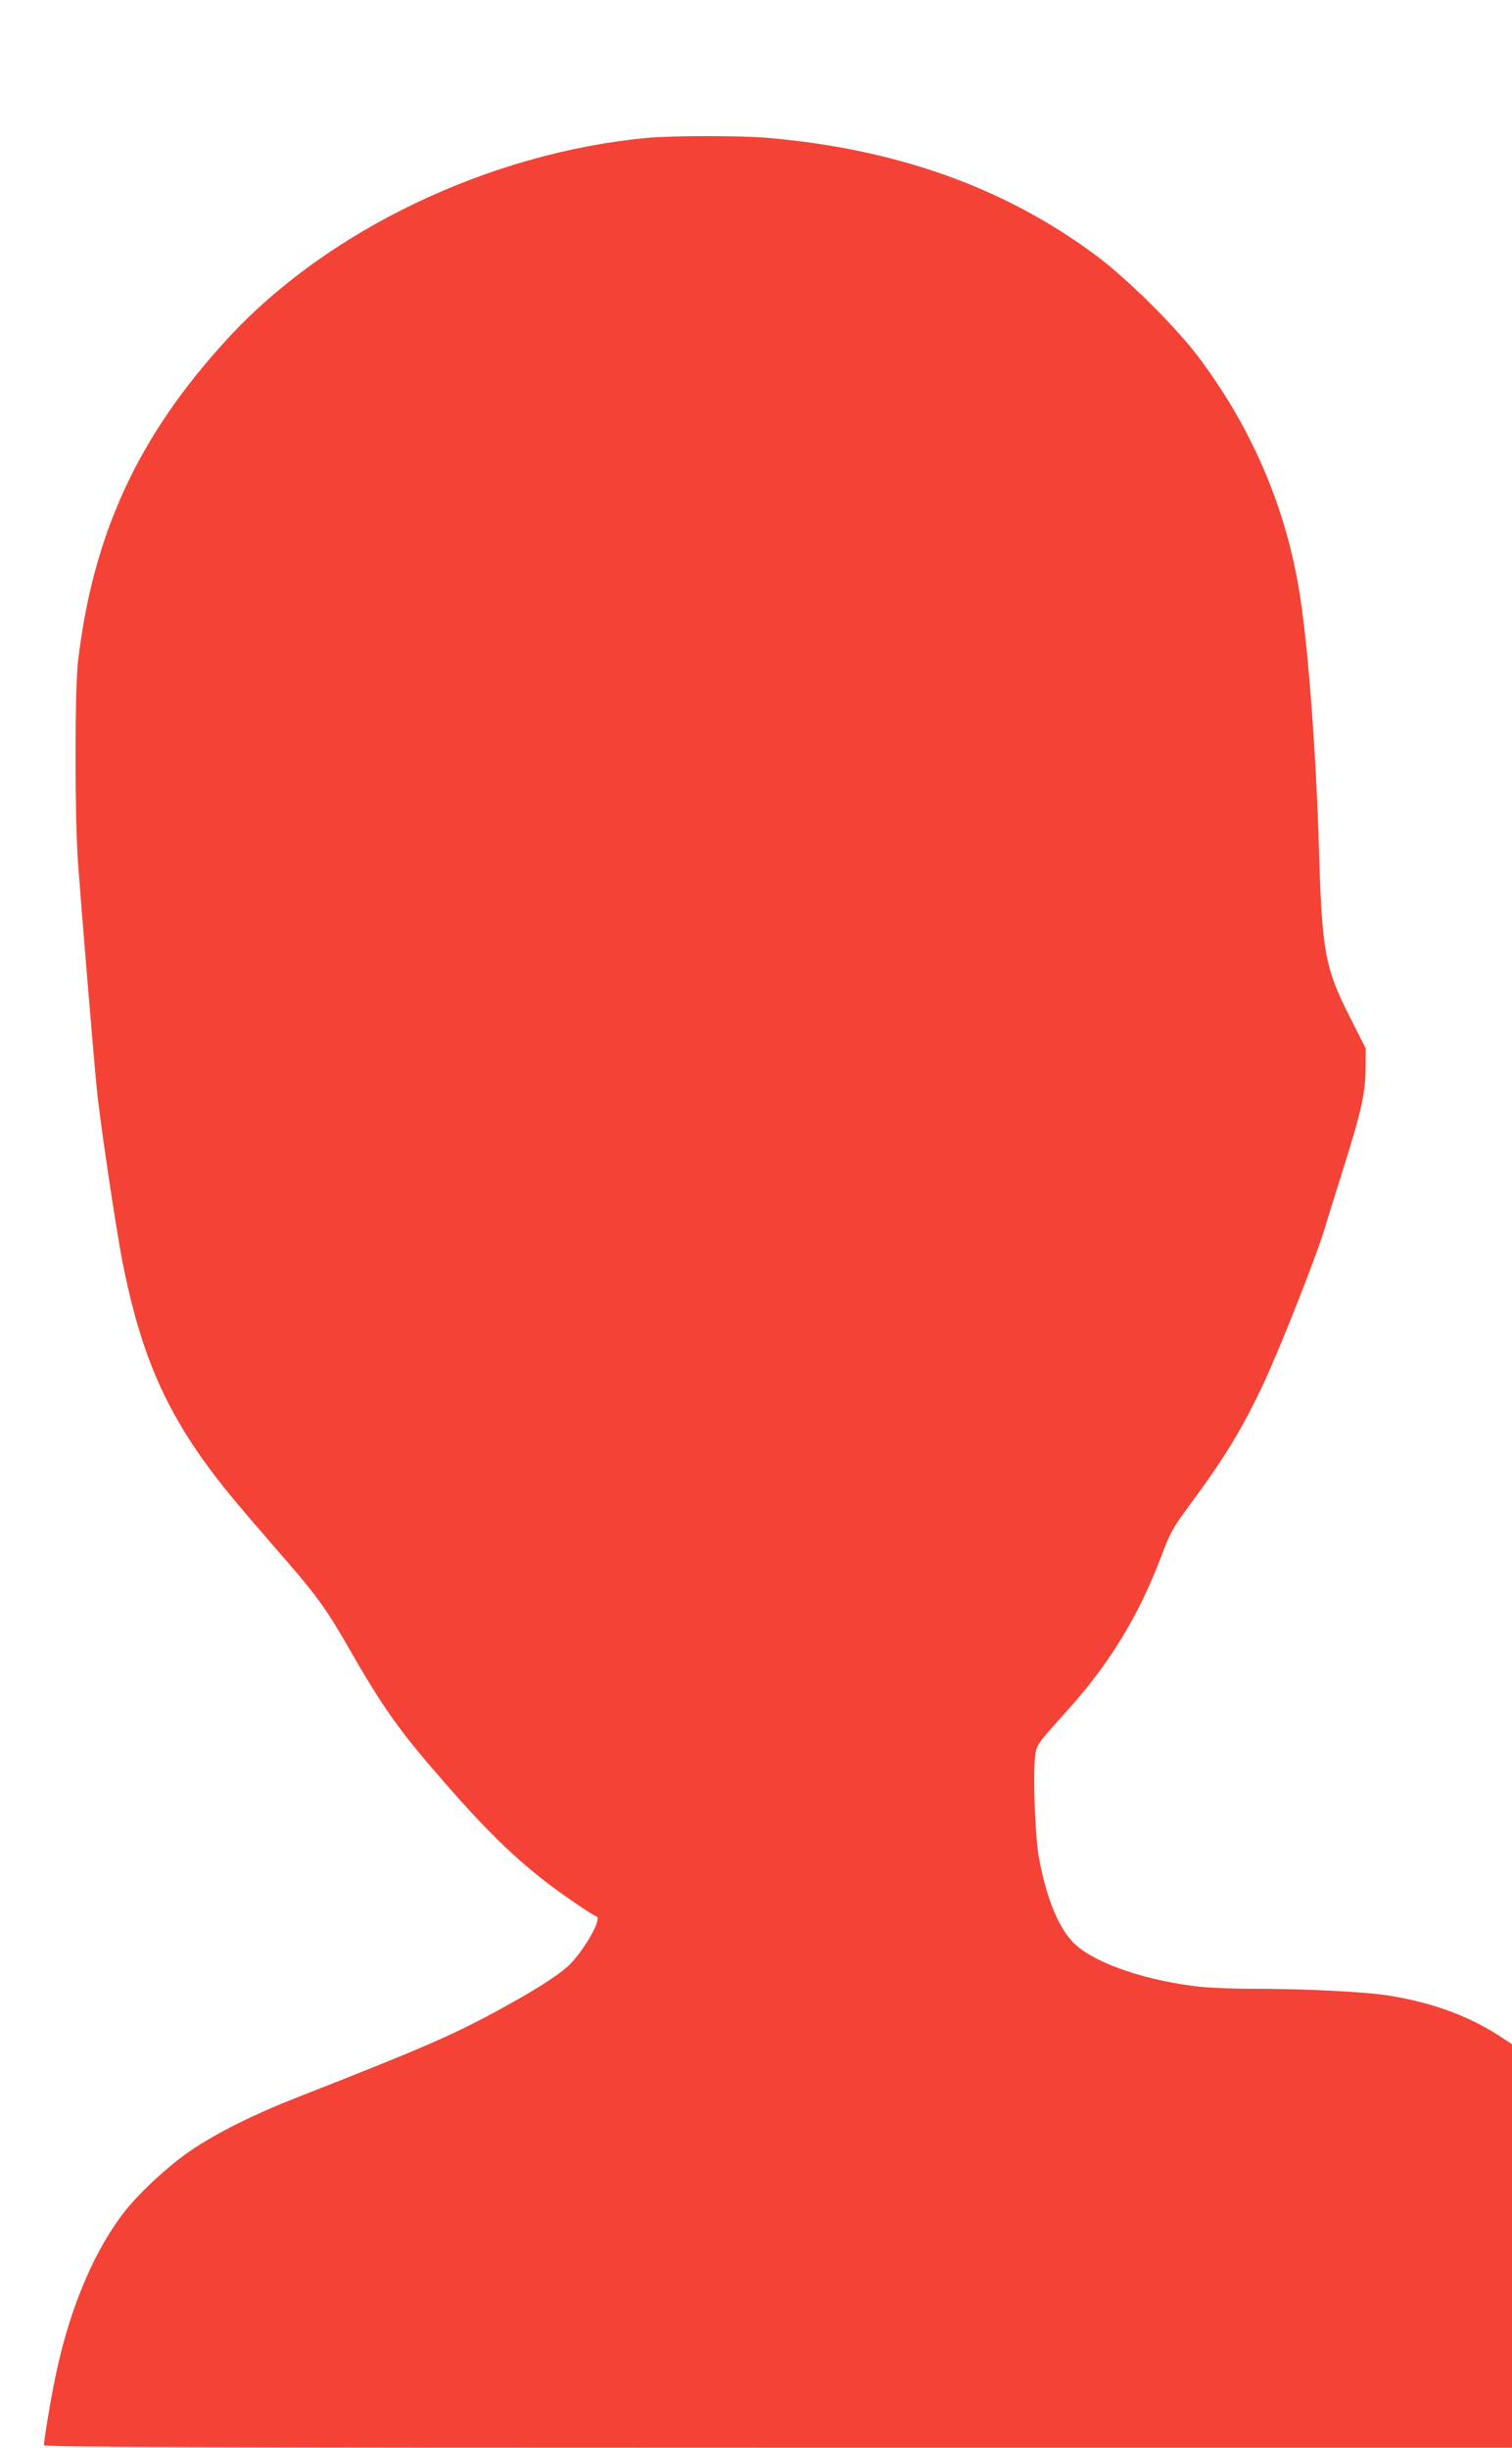 <?xml version="1.0" standalone="no"?>
<!DOCTYPE svg PUBLIC "-//W3C//DTD SVG 20010904//EN"
 "http://www.w3.org/TR/2001/REC-SVG-20010904/DTD/svg10.dtd">
<svg version="1.0" xmlns="http://www.w3.org/2000/svg"
 width="791pt" height="1280pt" viewBox="0 0 791 1280"
 preserveAspectRatio="xMidYMid meet">
<g transform="translate(0,1280) scale(0.1,-0.1)"
fill="#f44336" stroke="none">
<path d="M3385 12079 c-828 -78 -1678 -485 -2199 -1055 -465 -507 -700 -1018
-778 -1684 -17 -146 -17 -819 0 -1050 21 -286 82 -1019 98 -1180 16 -167 101
-739 135 -910 93 -471 220 -768 470 -1100 80 -106 135 -171 407 -485 140 -162
200 -246 303 -427 162 -284 256 -421 434 -628 250 -292 406 -449 590 -593 88
-69 252 -181 276 -189 32 -11 -74 -192 -153 -263 -60 -53 -172 -124 -357 -225
-246 -134 -401 -201 -1051 -456 -221 -86 -415 -182 -550 -272 -116 -76 -274
-221 -354 -322 -158 -199 -288 -502 -361 -845 -24 -108 -65 -351 -65 -382 0
-10 775 -13 3840 -13 l3840 0 0 1055 0 1055 -67 44 c-168 108 -357 176 -588
212 -118 18 -427 34 -695 34 -126 0 -259 6 -321 15 -287 38 -539 132 -632 235
-76 85 -135 234 -172 437 -19 101 -31 417 -21 516 8 74 1 64 180 264 215 240
366 490 481 794 46 123 60 148 146 265 180 243 270 389 379 617 87 182 281
672 330 832 23 77 67 217 97 312 93 294 115 393 117 519 l1 111 -83 164 c-131
258 -146 341 -162 884 -14 479 -54 1022 -96 1300 -68 459 -246 883 -531 1264
-118 158 -372 410 -535 532 -479 358 -1050 562 -1733 619 -140 11 -491 11
-620 -1z"/>
</g>
</svg>
